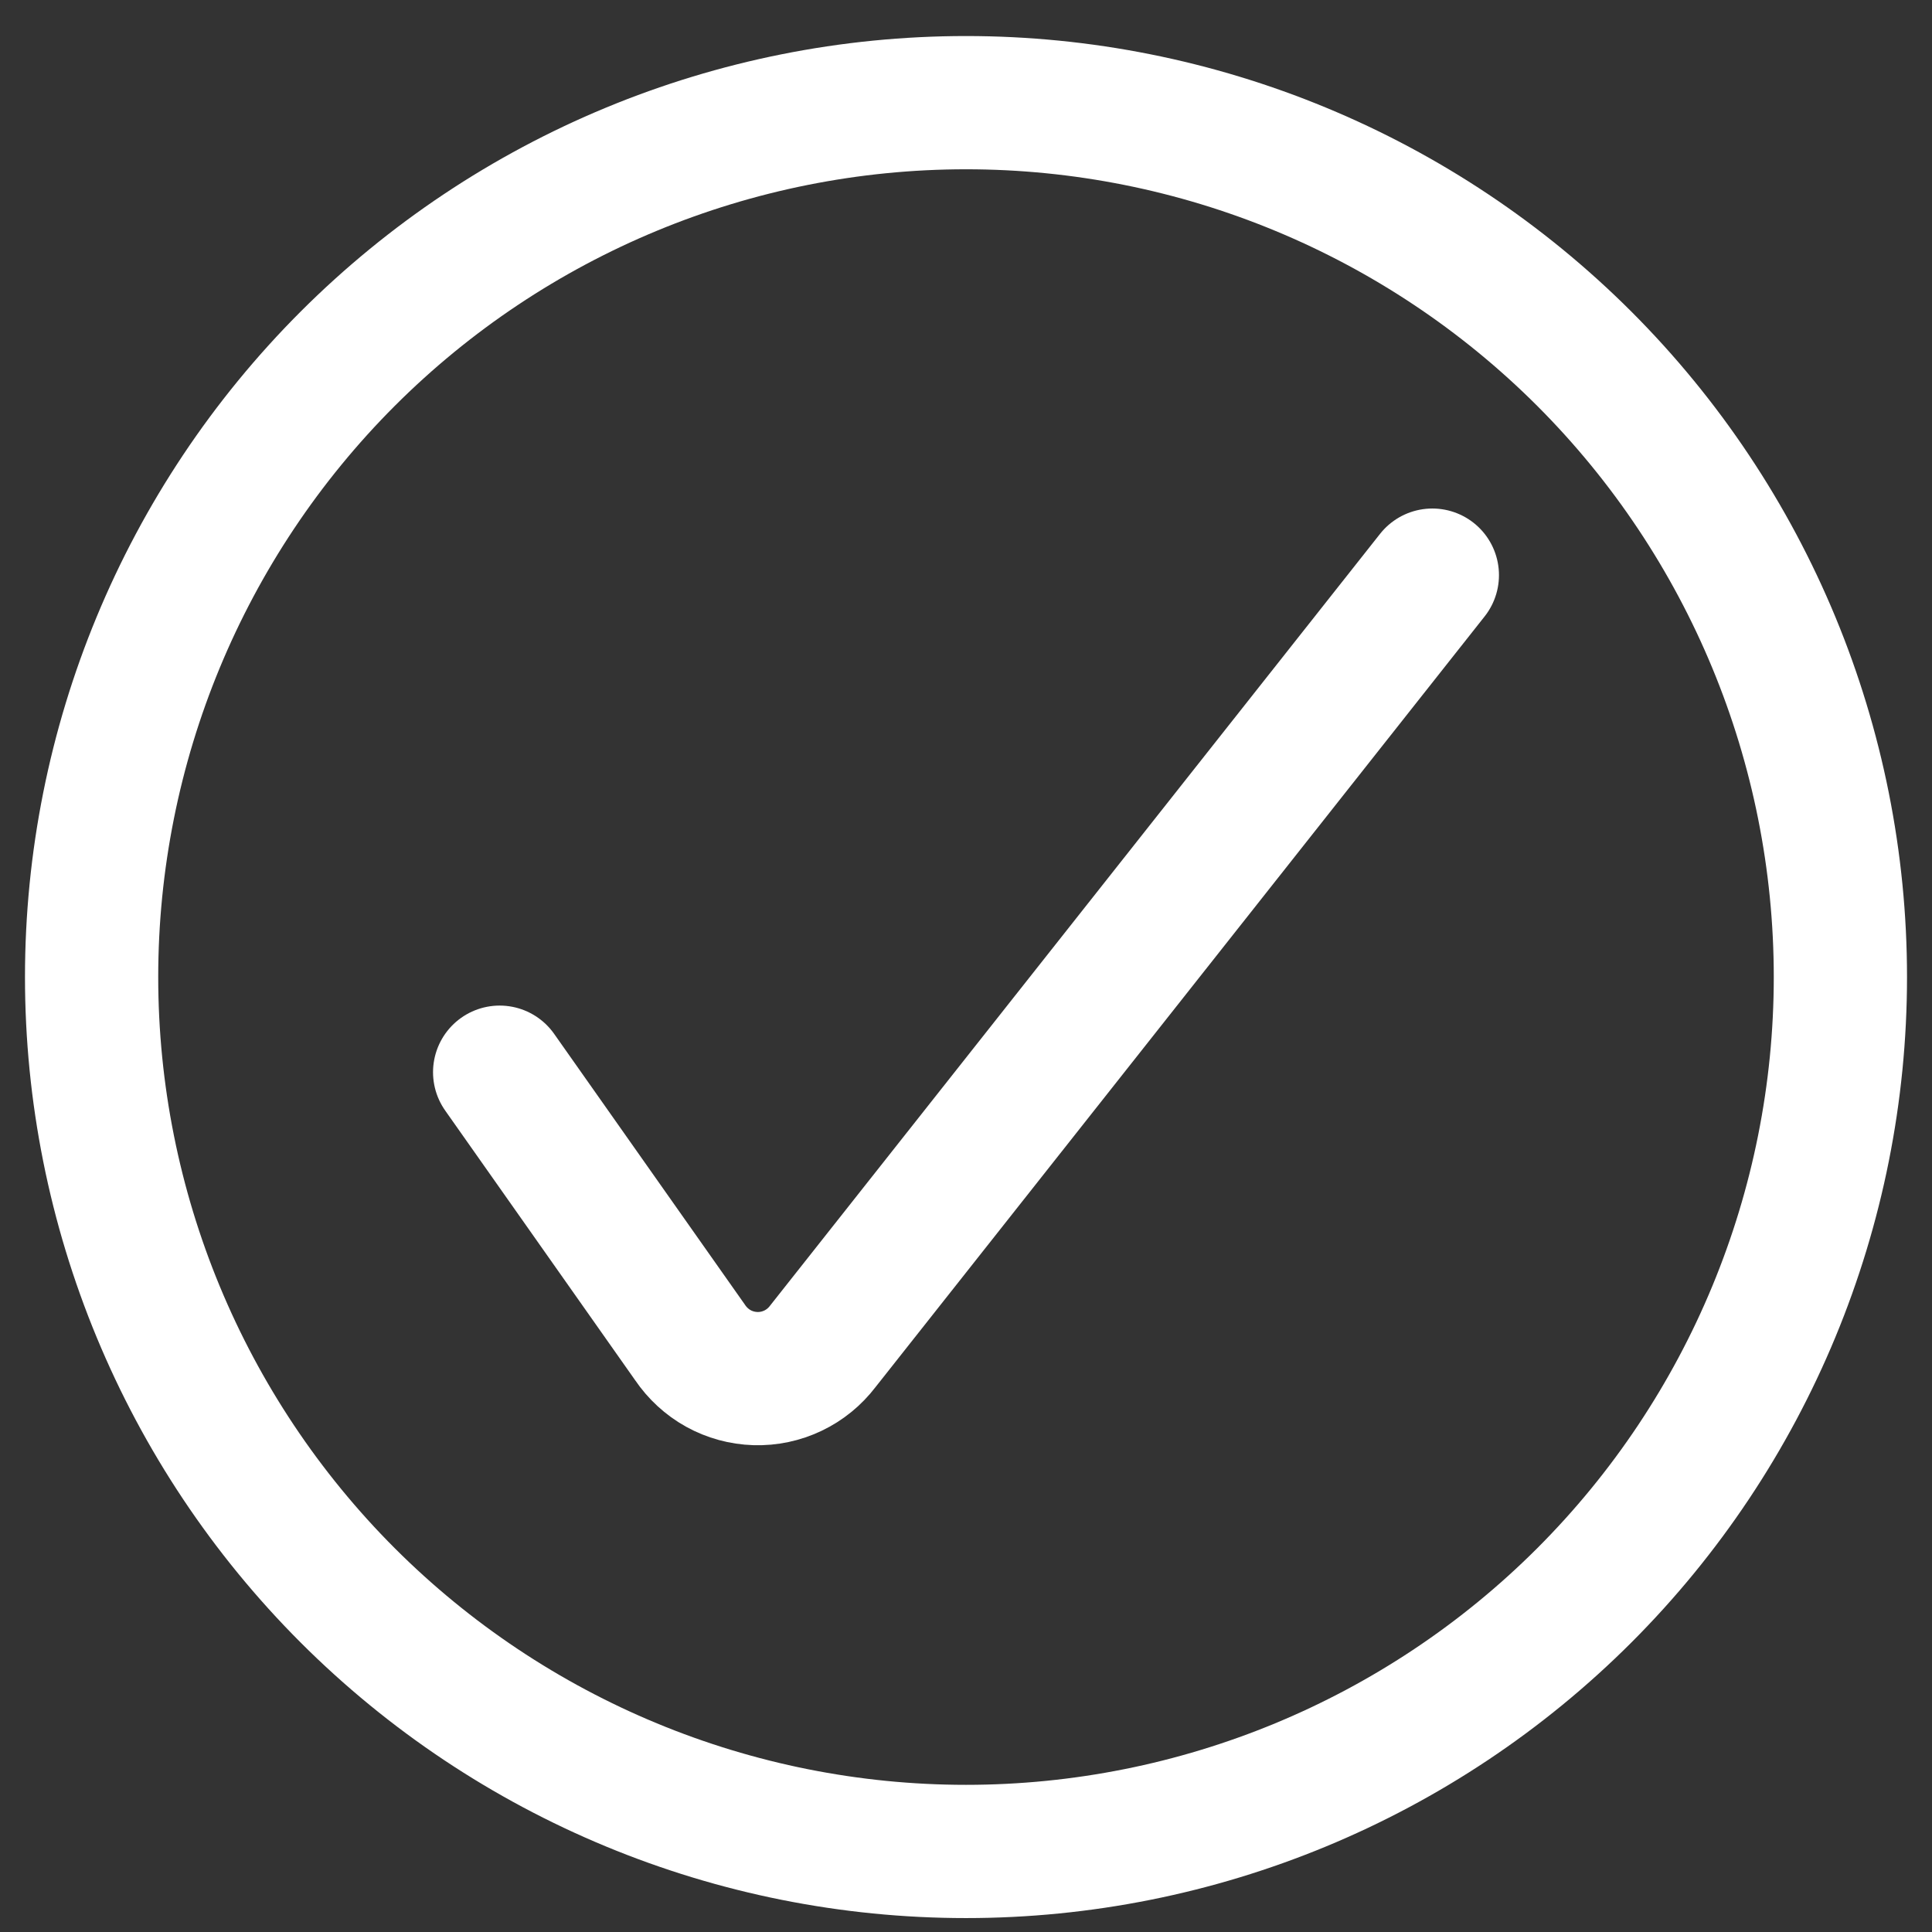 <?xml version="1.0" encoding="UTF-8"?>
<svg xmlns="http://www.w3.org/2000/svg" width="29" height="29" viewBox="0 0 29 29" fill="none">
  <rect x="0" y="0" width="29" height="29" fill="#333333" stroke="none"/>
  <path d="M7.5 16.094L10.358 20.151C10.467 20.312 10.612 20.446 10.783 20.541C10.953 20.635 11.144 20.687 11.339 20.693C11.534 20.699 11.727 20.658 11.903 20.574C12.079 20.49 12.232 20.365 12.35 20.21L21.5 8.633" stroke="white" stroke-width="2" stroke-linecap="round" stroke-linejoin="round"></path>
  <path d="M1.375 14.666C1.375 18.147 2.758 21.485 5.219 23.947C7.681 26.408 11.019 27.791 14.5 27.791C17.981 27.791 21.319 26.408 23.781 23.947C26.242 21.485 27.625 18.147 27.625 14.666C27.625 11.185 26.242 7.847 23.781 5.385C21.319 2.924 17.981 1.541 14.5 1.541C11.019 1.541 7.681 2.924 5.219 5.385C2.758 7.847 1.375 11.185 1.375 14.666Z" stroke="white" stroke-width="2" stroke-linecap="round" stroke-linejoin="round"></path>
</svg>
